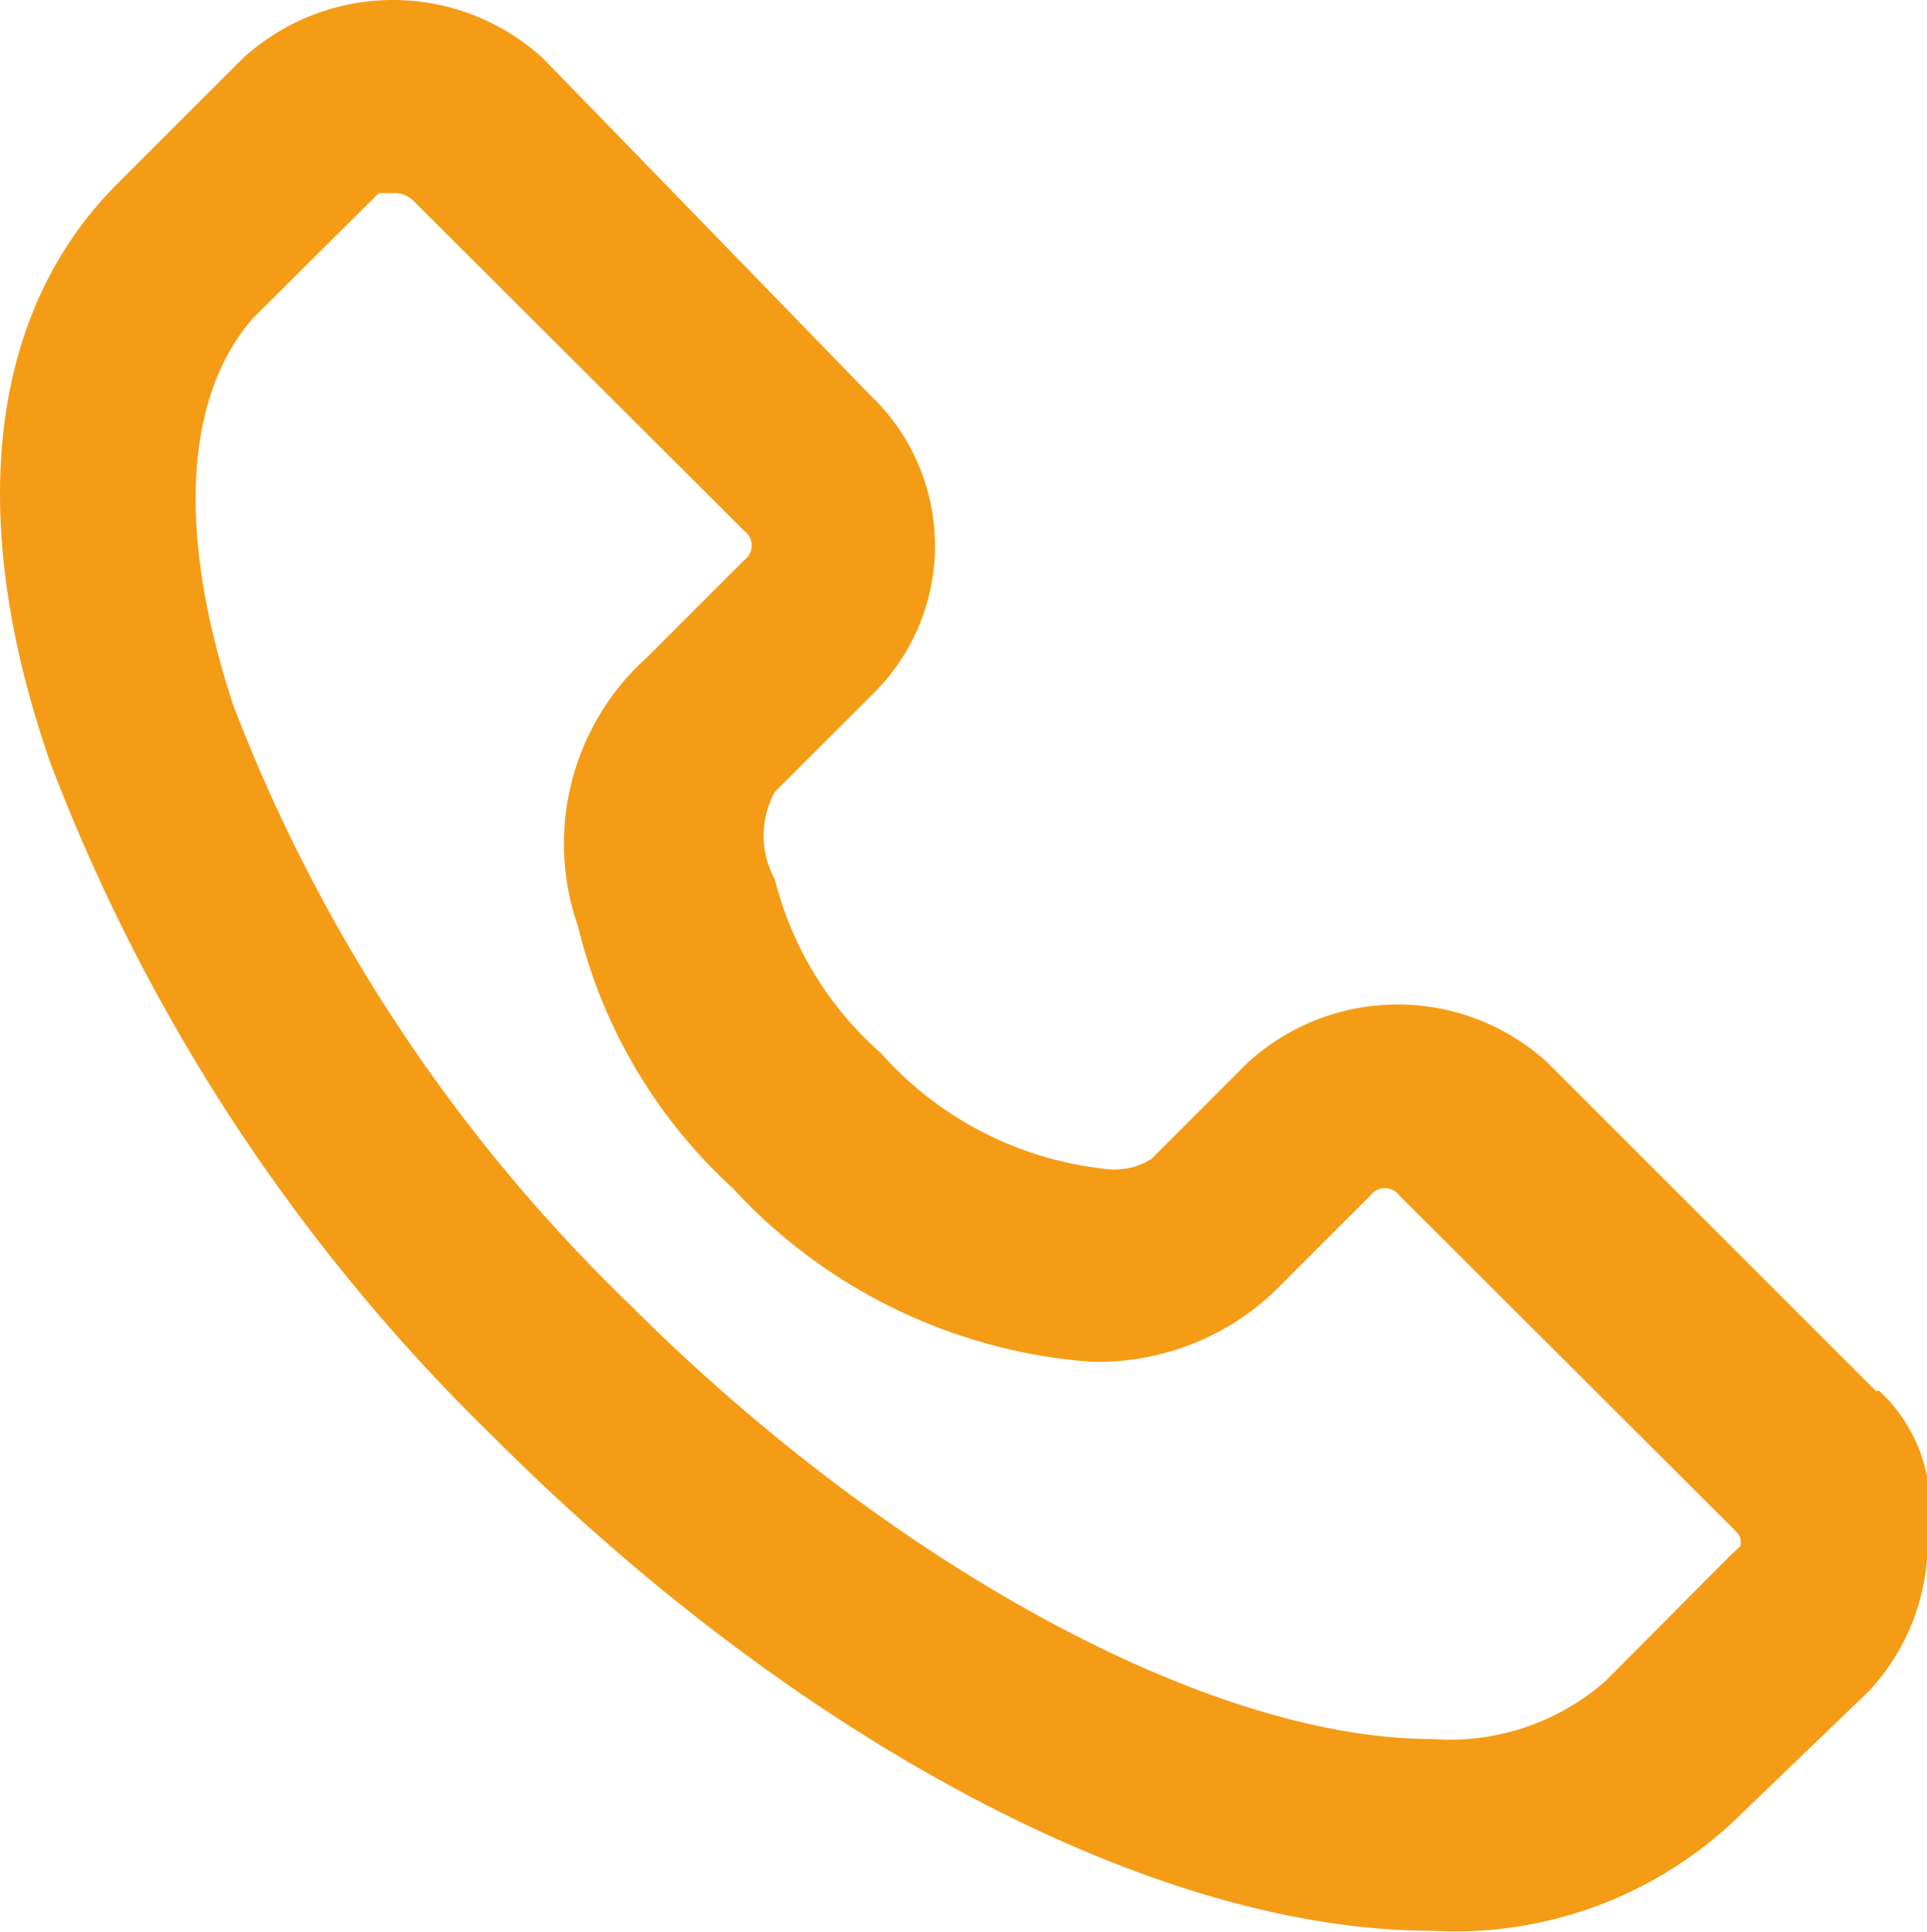 <svg xmlns="http://www.w3.org/2000/svg" viewBox="0 0 27.83 27.91"><defs><style>.cls-1{fill:#f59c17;}</style></defs><g id="Layer_2" data-name="Layer 2"><g id="Layer_1-2" data-name="Layer 1"><path class="cls-1" d="M25,22.46l-1.81,1.82a3.41,3.41,0,0,1-2.51.84c-3.21,0-7.82-2.51-11.59-6.28a23.91,23.91,0,0,1-5.72-8.65c-.83-2.52-.69-4.47.28-5.59L5.47,2.79h.28A.42.42,0,0,1,6,2.93l4.75,4.74a.26.26,0,0,1,0,.42l-1.4,1.4a3.62,3.62,0,0,0-1,3.9,7.5,7.5,0,0,0,2.23,3.77,7.82,7.82,0,0,0,5.16,2.51,3.69,3.69,0,0,0,2.65-1l1.4-1.4a.26.26,0,0,1,.42,0L25,22.05c.14.14.14.14.14.28Zm2.09-2.37-4.74-4.74a3.21,3.21,0,0,0-4.33,0l-1.39,1.39a1,1,0,0,1-.7.14,5.05,5.05,0,0,1-3.21-1.67,4.93,4.93,0,0,1-1.53-2.51,1.31,1.31,0,0,1,0-1.26l1.39-1.39a3,3,0,0,0,0-4.33L7.84.84a3.21,3.21,0,0,0-4.33,0L1.7,2.65C-.12,4.46-.53,7.39.72,11a26.92,26.92,0,0,0,6.42,9.77c4.33,4.33,9.49,7.12,13.54,7.12a5.88,5.88,0,0,0,4.46-1.68L27,24.42a3.17,3.17,0,0,0,.84-2.23,2.31,2.31,0,0,0-.7-2.1"/></g></g></svg>